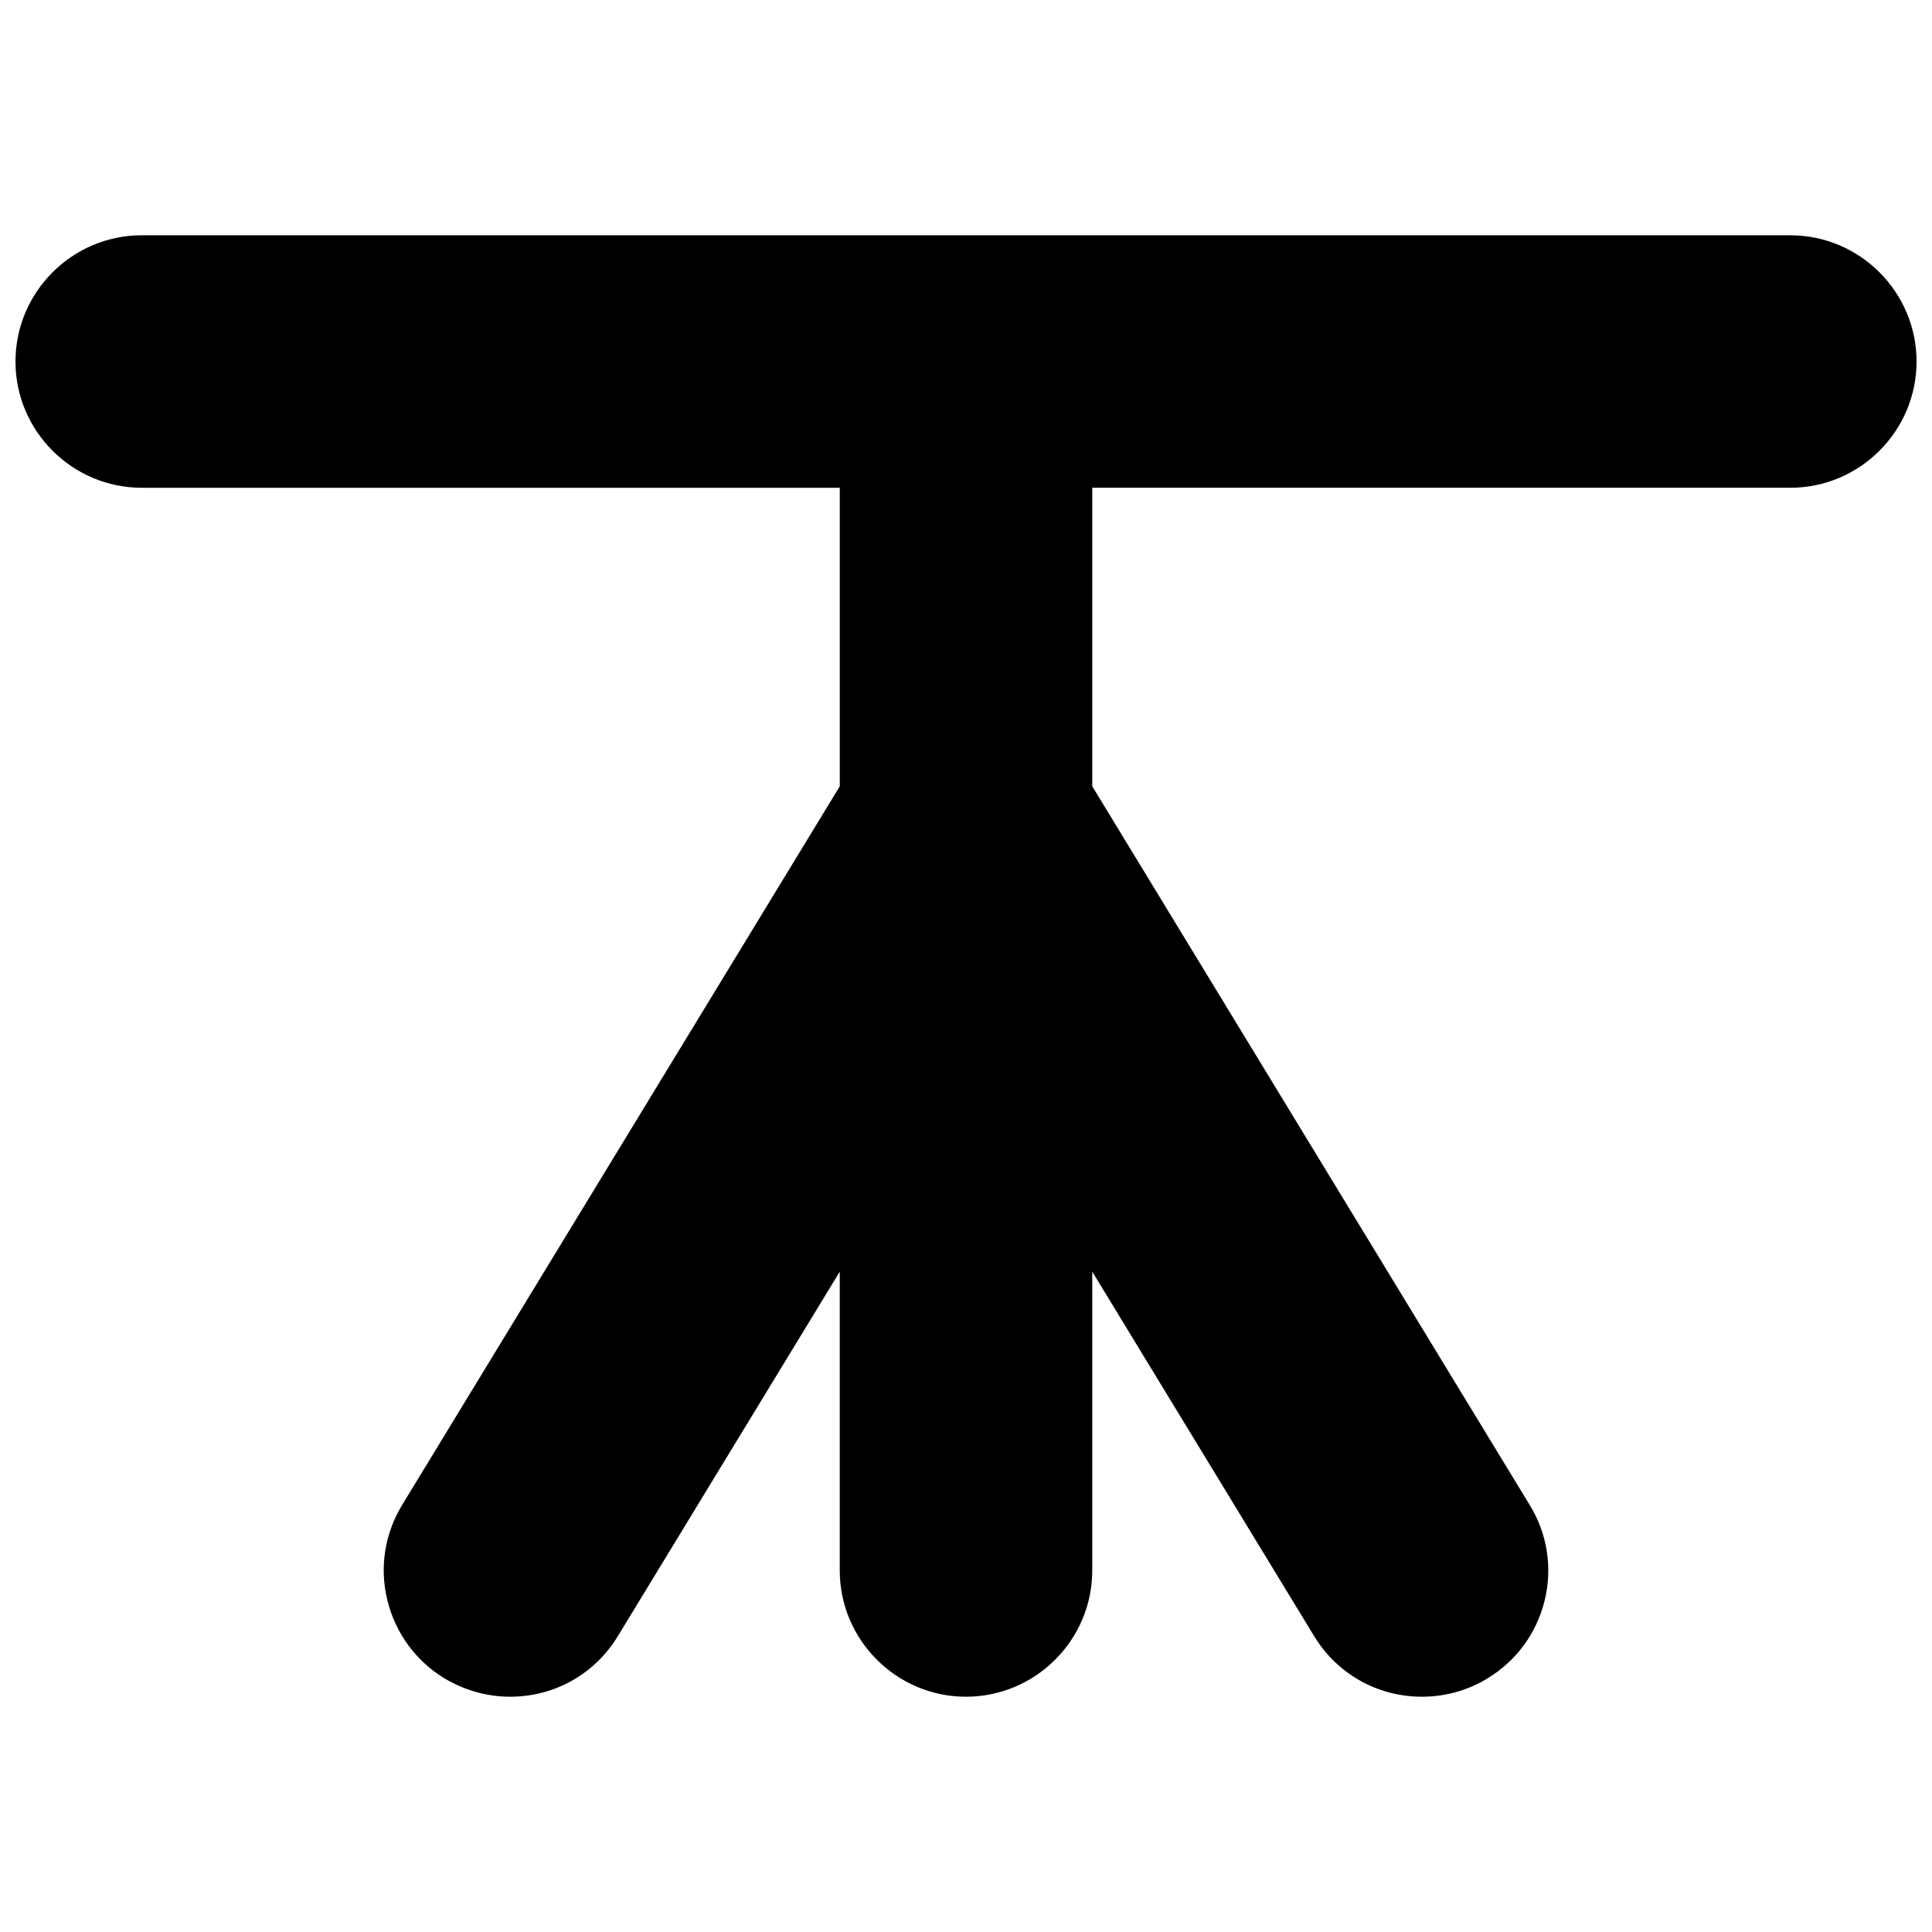 <?xml version="1.0" encoding="UTF-8"?>
<!-- Uploaded to: SVG Find, www.svgrepo.com, Generator: SVG Find Mixer Tools -->
<svg width="800px" height="800px" version="1.1" viewBox="144 144 512 512" xmlns="http://www.w3.org/2000/svg">
 <defs>
  <clipPath id="a">
   <path d="m148.09 206h503.81v388h-503.81z"/>
  </clipPath>
 </defs>
 <g clip-path="url(#a)">
  <path d="m618.45 206.35h-436.89c-18.422 0-33.457 15.035-33.457 33.457 0 18.422 15.035 33.457 33.457 33.457h184.99v79.113l-115.96 190.42c-4.644 7.637-6.062 16.609-3.938 25.27s7.477 16.059 15.113 20.703c5.273 3.148 11.258 4.879 17.398 4.879 11.809 0 22.434-5.984 28.574-16.059l58.805-96.59v79.191c0 18.422 15.035 33.457 33.457 33.457s33.457-15.035 33.457-33.457v-79.191l58.805 96.59c6.141 10.078 16.848 16.059 28.574 16.059 6.141 0 12.121-1.652 17.398-4.879 7.637-4.644 12.988-11.965 15.113-20.625 2.125-8.66 0.707-17.711-3.938-25.27l-115.95-190.5v-79.113h184.99c18.422 0 33.457-15.035 33.457-33.457 0-18.418-15.035-33.453-33.457-33.453z"/>
 </g>
</svg>